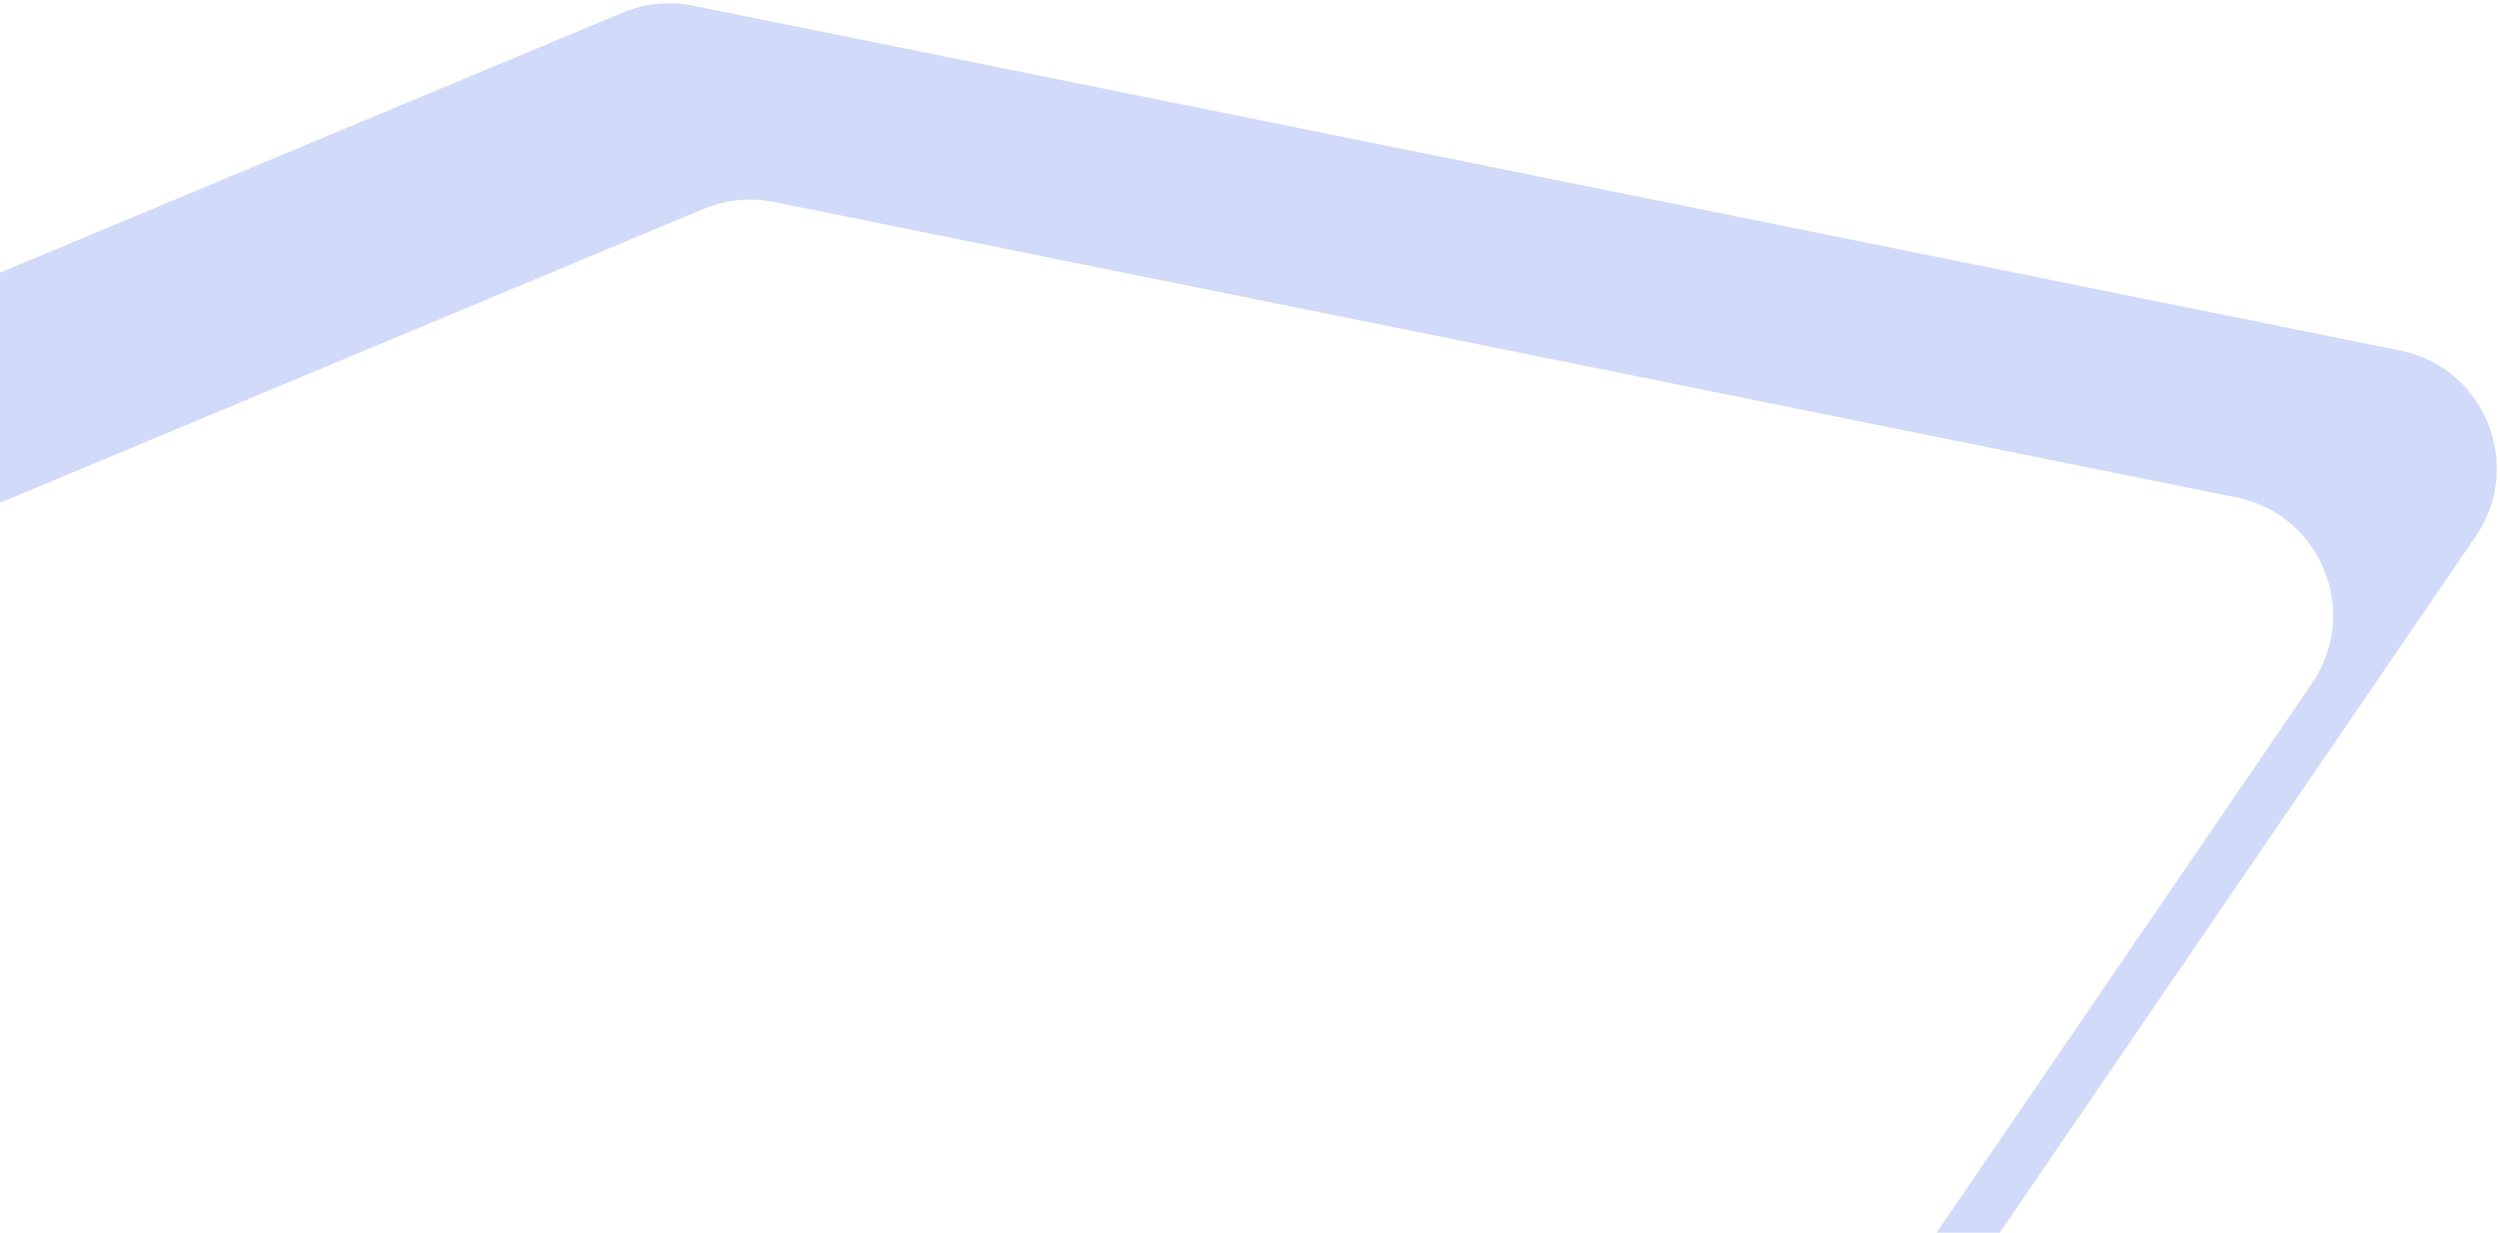 <svg width="144" height="71" viewBox="0 0 144 71" fill="none" xmlns="http://www.w3.org/2000/svg">
<path fill-rule="evenodd" clip-rule="evenodd" d="M-15.757 158.829L-89.954 62.725C-92.738 59.118 -91.344 53.853 -87.14 52.097L35.874 0.722C37.151 0.189 38.559 0.05 39.916 0.325L138.255 20.191C143.117 21.173 145.402 26.797 142.603 30.892L86.429 113.075C85.763 114.049 84.86 114.837 83.804 115.364L-7.177 160.793C-10.139 162.272 -13.733 161.449 -15.757 158.829ZM-4.72 149.337L-68.328 66.949C-71.112 63.343 -69.718 58.077 -65.514 56.322L40.532 12.033C41.81 11.5 43.218 11.361 44.575 11.635L128.827 28.656C133.689 29.638 135.974 35.262 133.175 39.357L85.031 109.792C84.366 110.766 83.462 111.554 82.407 112.081L3.859 151.302C0.897 152.781 -2.697 151.958 -4.72 149.337Z" fill="#D1DAF9"/>
</svg>
